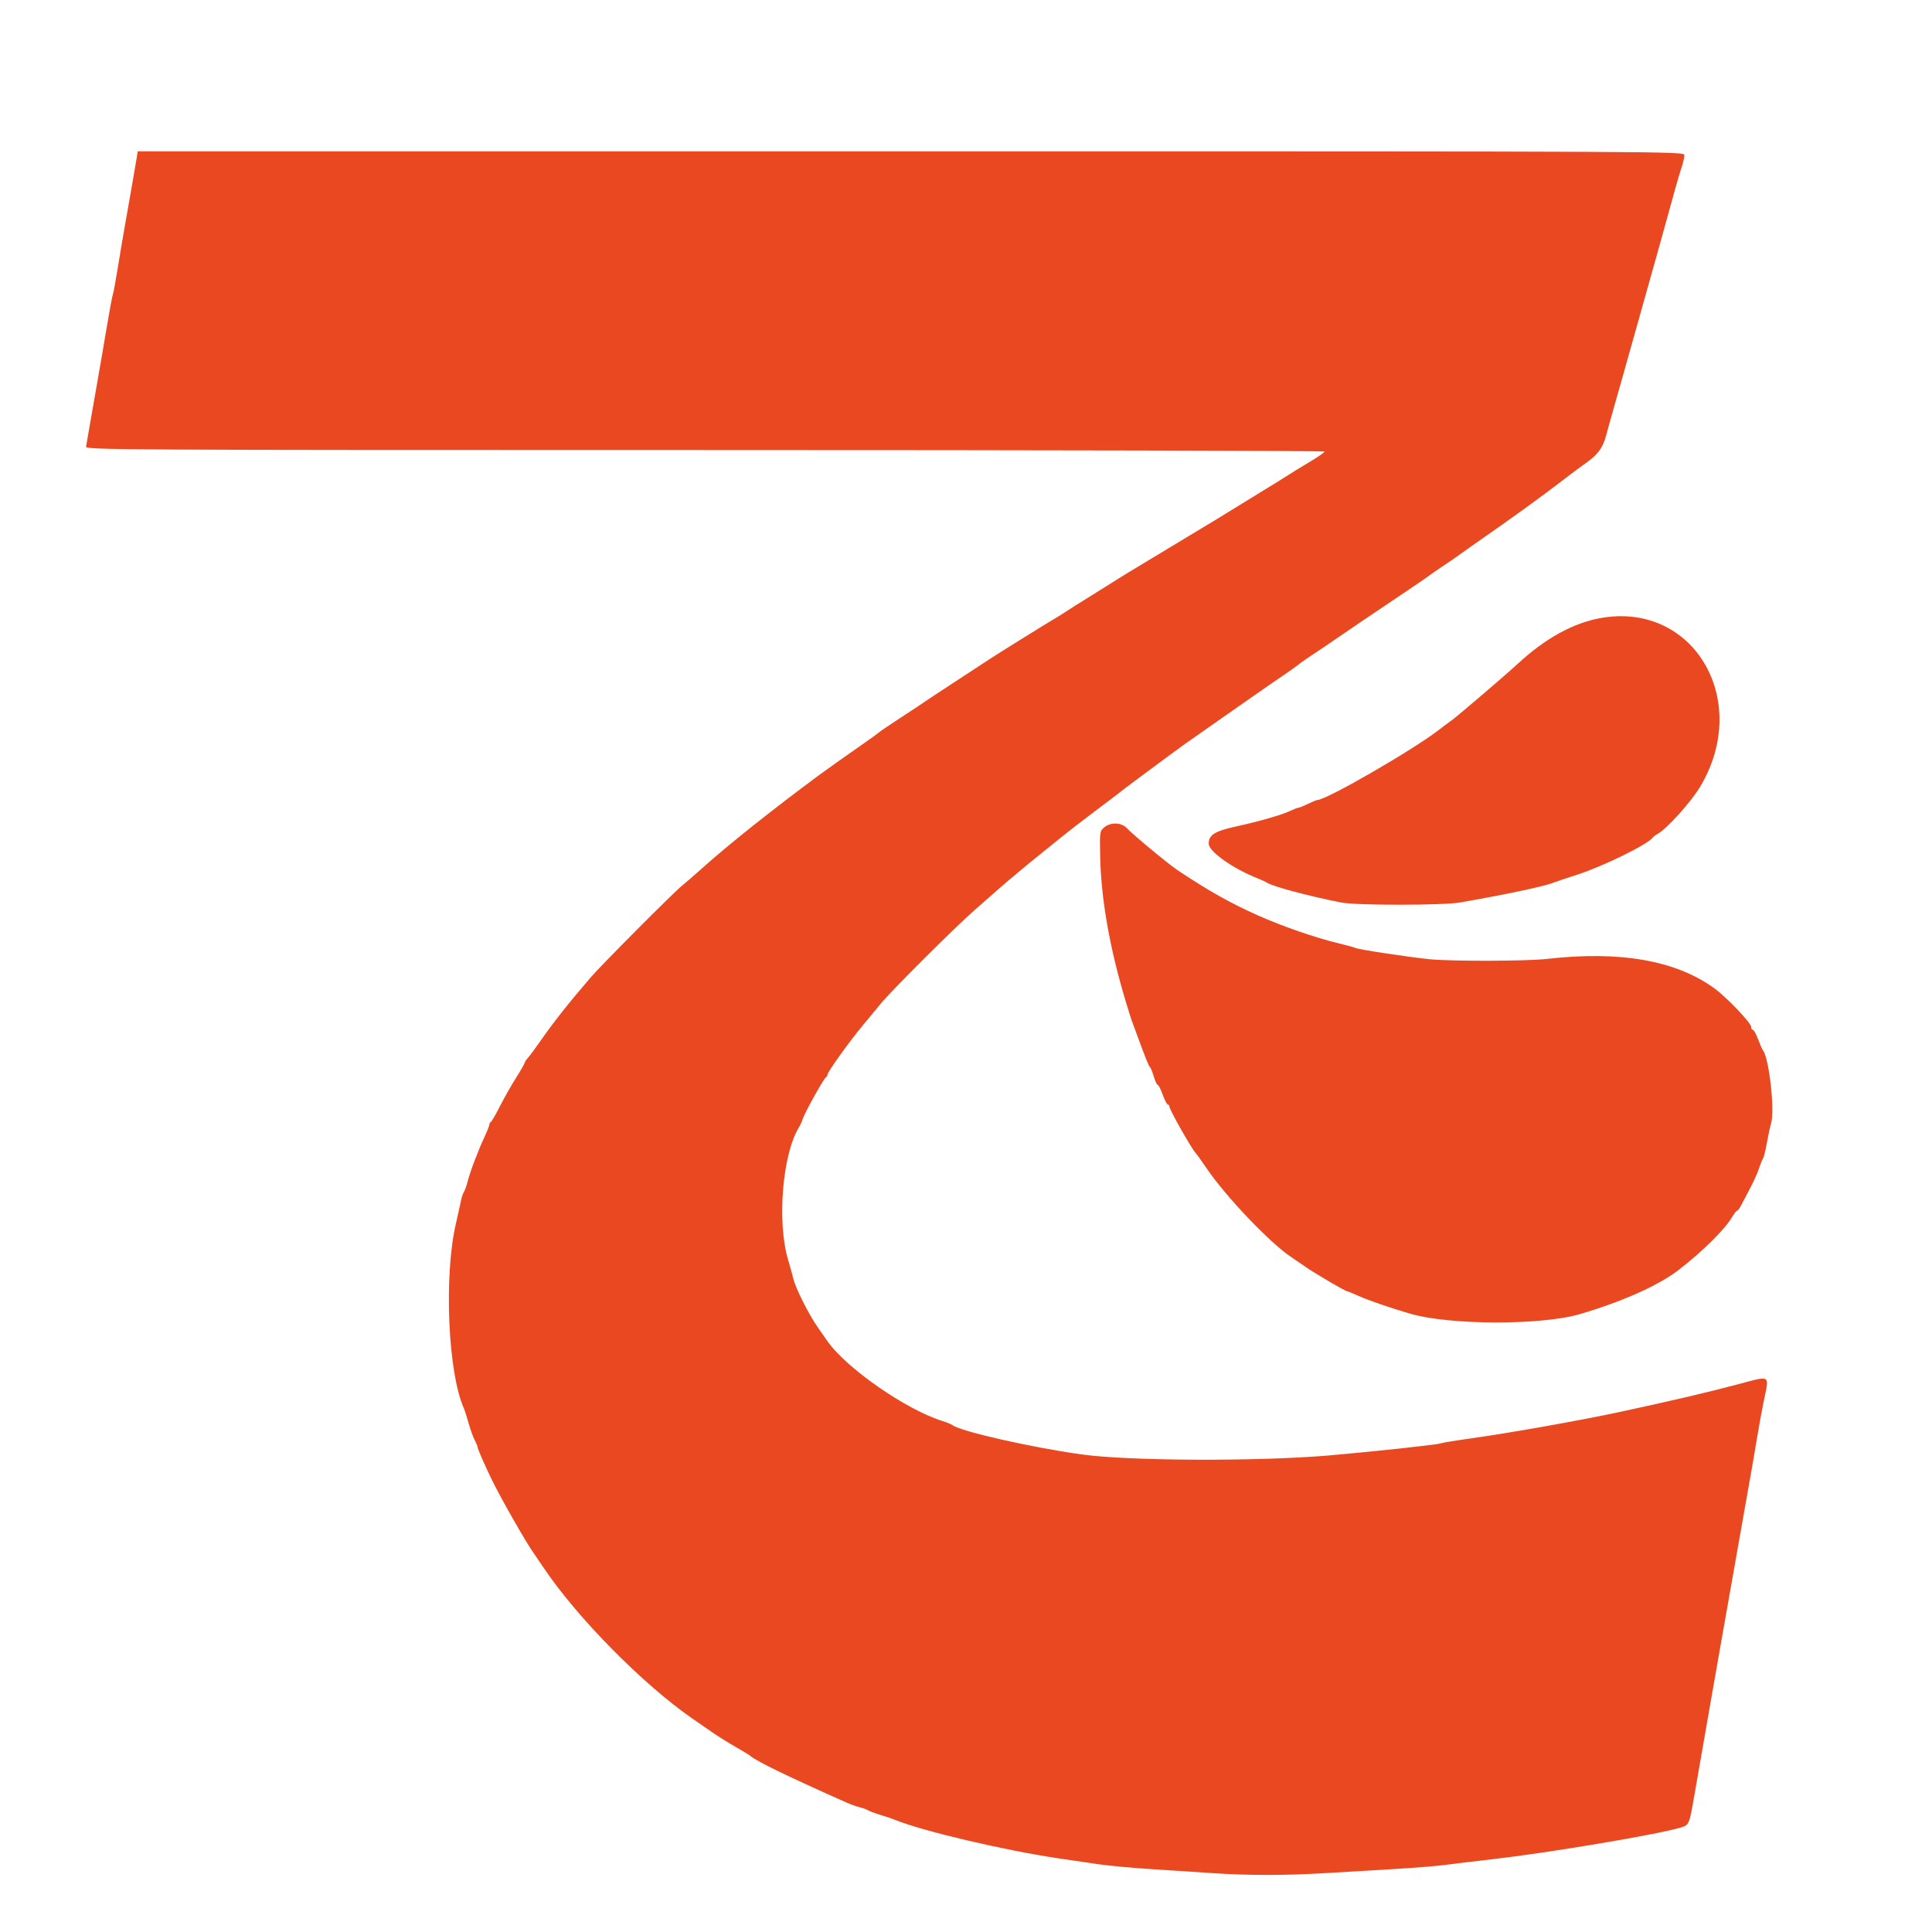 <svg id="svg" xmlns="http://www.w3.org/2000/svg" xmlns:xlink="http://www.w3.org/1999/xlink" width="400" height="400" viewBox="0, 0, 400,400"><g id="svgg"><path id="path0" d="M28.306 32.655 C 27.978 34.670,26.841 41.211,25.989 45.982 C 25.570 48.332,24.857 52.543,24.405 55.341 C 23.953 58.138,23.481 60.702,23.355 61.038 C 23.229 61.373,22.775 63.754,22.345 66.328 C 21.629 70.617,20.879 74.952,18.719 87.284 C 18.287 89.746,17.882 92.079,17.818 92.469 C 17.707 93.141,24.273 93.177,145.982 93.179 C 216.536 93.180,274.256 93.319,274.249 93.487 C 274.241 93.656,272.854 94.619,271.166 95.626 C 269.479 96.633,267.333 97.952,266.399 98.557 C 265.464 99.163,263.601 100.319,262.258 101.127 C 260.916 101.934,259.041 103.087,258.093 103.688 C 257.145 104.289,254.257 106.063,251.676 107.630 C 247.003 110.466,244.847 111.766,236.521 116.769 C 234.115 118.215,231.689 119.699,231.129 120.068 C 230.570 120.436,228.830 121.528,227.263 122.495 C 223.566 124.778,220.906 126.452,220.142 126.977 C 219.807 127.208,218.845 127.802,218.005 128.297 C 216.356 129.268,206.625 135.319,205.290 136.204 C 204.842 136.500,201.546 138.656,197.965 140.994 C 194.385 143.333,191.272 145.389,191.048 145.563 C 190.824 145.737,188.810 147.070,186.572 148.524 C 184.334 149.978,182.303 151.351,182.060 151.576 C 181.816 151.800,180.300 152.899,178.690 154.018 C 175.233 156.421,171.051 159.388,169.511 160.529 C 159.690 167.806,150.967 174.751,145.473 179.667 C 143.683 181.269,141.771 182.928,141.225 183.355 C 139.590 184.631,124.477 199.814,122.223 202.444 C 117.571 207.872,114.666 211.548,111.934 215.463 C 110.841 217.030,109.654 218.632,109.297 219.023 C 108.939 219.415,108.639 219.873,108.630 220.041 C 108.620 220.209,107.804 221.628,106.815 223.194 C 105.827 224.761,104.324 227.416,103.475 229.095 C 102.627 230.773,101.796 232.208,101.628 232.282 C 101.460 232.357,101.322 232.597,101.322 232.816 C 101.322 233.035,100.881 234.164,100.342 235.325 C 98.938 238.346,97.387 242.430,96.835 244.557 C 96.574 245.565,96.216 246.572,96.040 246.796 C 95.864 247.019,95.592 247.843,95.435 248.627 C 95.278 249.410,94.810 251.516,94.394 253.306 C 91.879 264.138,92.732 284.100,96.029 291.556 C 96.227 292.004,96.673 293.398,97.020 294.654 C 97.367 295.910,97.926 297.467,98.263 298.113 C 98.600 298.759,98.877 299.437,98.878 299.618 C 98.881 299.968,100.364 303.357,101.851 306.409 C 103.763 310.335,109.191 319.834,110.574 321.675 C 110.745 321.903,111.617 323.185,112.513 324.524 C 119.418 334.853,133.167 348.790,143.441 355.876 C 144.111 356.338,145.849 357.538,147.304 358.543 C 148.759 359.548,151.048 360.984,152.391 361.733 C 153.733 362.483,155.107 363.326,155.443 363.606 C 156.794 364.735,163.250 367.860,175.192 373.168 C 176.095 373.569,177.377 374.028,178.041 374.187 C 178.704 374.346,179.430 374.610,179.654 374.773 C 179.878 374.937,181.068 375.382,182.299 375.764 C 183.530 376.145,184.903 376.608,185.351 376.793 C 190.883 379.075,207.958 383.097,219.125 384.747 C 221.363 385.078,225.025 385.617,227.263 385.947 C 229.502 386.276,234.446 386.738,238.250 386.974 C 242.055 387.209,247.758 387.582,250.924 387.801 C 258.267 388.309,266.155 388.307,274.661 387.794 C 278.359 387.571,284.680 387.196,288.708 386.960 C 292.737 386.724,297.406 386.347,299.084 386.123 C 300.763 385.899,305.249 385.359,309.054 384.923 C 320.765 383.581,343.121 379.822,347.894 378.392 C 349.720 377.844,349.737 377.807,350.761 371.923 C 351.170 369.573,351.984 364.903,352.571 361.546 C 353.157 358.189,354.100 352.787,354.666 349.542 C 355.232 346.297,356.037 341.719,356.454 339.369 C 357.709 332.304,359.323 323.164,360.153 318.413 C 360.584 315.951,361.395 311.373,361.956 308.240 C 362.517 305.107,363.323 300.437,363.748 297.864 C 364.173 295.290,364.812 291.773,365.170 290.048 C 366.325 284.467,366.797 284.747,359.512 286.685 C 353.709 288.228,345.806 290.080,335.910 292.213 C 327.363 294.056,312.741 296.659,304.374 297.827 C 301.353 298.249,298.606 298.701,298.271 298.833 C 297.560 299.112,284.204 300.555,275.076 301.340 C 260.442 302.597,233.789 302.489,224.008 301.131 C 213.509 299.675,198.816 296.341,197.161 295.041 C 196.932 294.861,196.012 294.486,195.117 294.206 C 187.485 291.821,175.023 283.125,171.202 277.518 C 170.820 276.958,169.991 275.768,169.359 274.873 C 167.459 272.183,164.711 266.721,164.241 264.700 C 164.084 264.028,163.602 262.289,163.169 260.834 C 160.831 252.985,161.991 238.907,165.432 233.367 C 165.710 232.920,166.058 232.148,166.206 231.653 C 166.569 230.434,170.577 223.229,170.986 223.059 C 171.165 222.984,171.312 222.738,171.312 222.512 C 171.312 221.972,175.748 215.768,178.535 212.411 C 179.743 210.956,181.485 208.850,182.407 207.731 C 184.660 204.998,198.024 191.678,201.813 188.390 C 203.481 186.942,205.678 185.014,206.696 184.106 C 208.315 182.659,213.100 178.655,214.852 177.281 C 215.188 177.017,217.038 175.521,218.963 173.955 C 220.888 172.390,224.424 169.644,226.820 167.854 C 229.216 166.063,231.395 164.414,231.662 164.189 C 232.239 163.702,236.971 160.161,241.505 156.822 C 245.072 154.195,245.722 153.729,248.063 152.115 C 248.933 151.516,250.834 150.182,252.289 149.150 C 253.744 148.119,255.575 146.837,256.358 146.302 C 257.141 145.767,258.973 144.488,260.427 143.461 C 261.882 142.434,264.079 140.919,265.310 140.095 C 266.541 139.272,268.026 138.222,268.611 137.763 C 269.195 137.303,270.019 136.704,270.442 136.431 C 271.530 135.727,275.196 133.246,278.535 130.954 C 280.102 129.879,281.658 128.818,281.994 128.597 C 282.330 128.376,283.703 127.450,285.046 126.539 C 286.389 125.628,289.318 123.656,291.556 122.156 C 293.795 120.657,295.717 119.336,295.829 119.221 C 295.941 119.106,297.128 118.282,298.467 117.390 C 299.806 116.498,301.088 115.622,301.316 115.444 C 301.543 115.266,303.011 114.226,304.578 113.133 C 313.870 106.652,318.826 103.074,323.633 99.373 C 325.462 97.966,327.416 96.504,327.976 96.125 C 330.687 94.289,331.827 92.810,332.505 90.251 C 332.879 88.843,333.581 86.317,334.066 84.639 C 334.551 82.960,335.381 80.031,335.910 78.128 C 336.440 76.226,337.264 73.296,337.742 71.617 C 338.219 69.939,339.043 67.009,339.573 65.107 C 340.102 63.204,340.926 60.275,341.404 58.596 C 341.881 56.918,342.729 53.896,343.288 51.882 C 343.847 49.868,344.737 46.663,345.267 44.761 C 345.797 42.859,346.531 40.203,346.898 38.861 C 347.265 37.518,347.827 35.634,348.147 34.676 C 348.467 33.717,348.728 32.572,348.728 32.132 C 348.728 31.339,347.508 31.333,188.625 31.333 L 28.521 31.333 28.306 32.655 M331.350 127.971 C 325.655 129.004,319.890 132.195,314.185 137.473 C 311.684 139.787,301.762 148.277,300.554 149.135 C 299.925 149.583,298.763 150.452,297.973 151.066 C 292.638 155.213,274.753 165.550,272.776 165.629 C 272.586 165.637,271.699 165.997,270.804 166.429 C 269.908 166.862,269.021 167.222,268.831 167.229 C 268.641 167.237,267.908 167.517,267.203 167.851 C 265.373 168.719,260.890 170.017,256.057 171.078 C 251.472 172.084,250.254 172.838,250.254 174.674 C 250.254 176.298,255.217 179.809,260.427 181.872 C 261.211 182.182,262.035 182.563,262.258 182.719 C 263.397 183.512,270.864 185.512,277.721 186.859 C 280.862 187.476,298.777 187.461,302.340 186.838 C 311.993 185.149,319.779 183.495,321.668 182.732 C 322.116 182.551,324.313 181.811,326.551 181.087 C 332.041 179.312,341.274 174.766,342.218 173.374 C 342.330 173.209,342.763 172.887,343.181 172.659 C 345.097 171.612,350.161 165.989,352.040 162.822 C 362.682 144.882,350.572 124.484,331.350 127.971 M228.631 171.280 C 227.701 172.038,227.674 172.226,227.777 177.282 C 227.958 186.080,229.734 196.219,233.005 207.121 C 233.576 209.023,234.147 210.855,234.273 211.190 C 234.399 211.526,234.906 212.899,235.399 214.242 C 237.192 219.128,237.849 220.757,238.104 220.956 C 238.247 221.068,238.596 221.938,238.880 222.889 C 239.164 223.840,239.532 224.619,239.698 224.619 C 239.864 224.619,240.329 225.534,240.731 226.653 C 241.134 227.772,241.610 228.688,241.789 228.688 C 241.969 228.688,242.116 228.879,242.116 229.114 C 242.116 229.728,246.587 237.641,247.526 238.689 C 247.796 238.990,248.840 240.449,249.847 241.932 C 253.810 247.764,262.978 257.380,267.308 260.245 C 268.112 260.777,269.502 261.728,270.397 262.360 C 272.125 263.580,278.556 267.345,278.911 267.345 C 279.027 267.345,280.088 267.776,281.270 268.304 C 283.367 269.239,287.874 270.791,291.963 271.985 C 300.148 274.375,319.206 274.412,327.165 272.053 C 336.139 269.394,343.519 266.071,347.711 262.800 C 352.708 258.902,357.094 254.549,358.608 251.984 C 359.037 251.256,359.508 250.660,359.654 250.658 C 359.799 250.656,360.126 250.244,360.379 249.743 C 360.632 249.241,361.475 247.640,362.252 246.185 C 363.029 244.730,363.899 242.808,364.185 241.913 C 364.470 241.017,364.840 240.102,365.005 239.878 C 365.171 239.654,365.534 238.189,365.813 236.623 C 366.092 235.056,366.482 233.243,366.680 232.594 C 367.480 229.972,366.293 219.174,365.021 217.497 C 364.851 217.274,364.387 216.221,363.990 215.158 C 363.592 214.095,363.109 213.225,362.915 213.225 C 362.722 213.225,362.564 212.954,362.564 212.622 C 362.564 211.813,357.574 206.558,355.036 204.694 C 347.085 198.855,335.454 196.797,320.244 198.536 C 316.123 199.007,300.633 199.049,296.033 198.601 C 291.963 198.205,281.151 196.571,280.682 196.282 C 280.491 196.163,278.915 195.727,277.180 195.313 C 272.370 194.164,265.618 191.829,260.427 189.519 C 254.727 186.982,250.187 184.426,243.786 180.150 C 241.856 178.861,234.634 172.876,233.285 171.447 C 232.165 170.262,229.978 170.184,228.631 171.280 " stroke="none" fill="#E94820" fill-rule="evenodd"></path></g></svg>